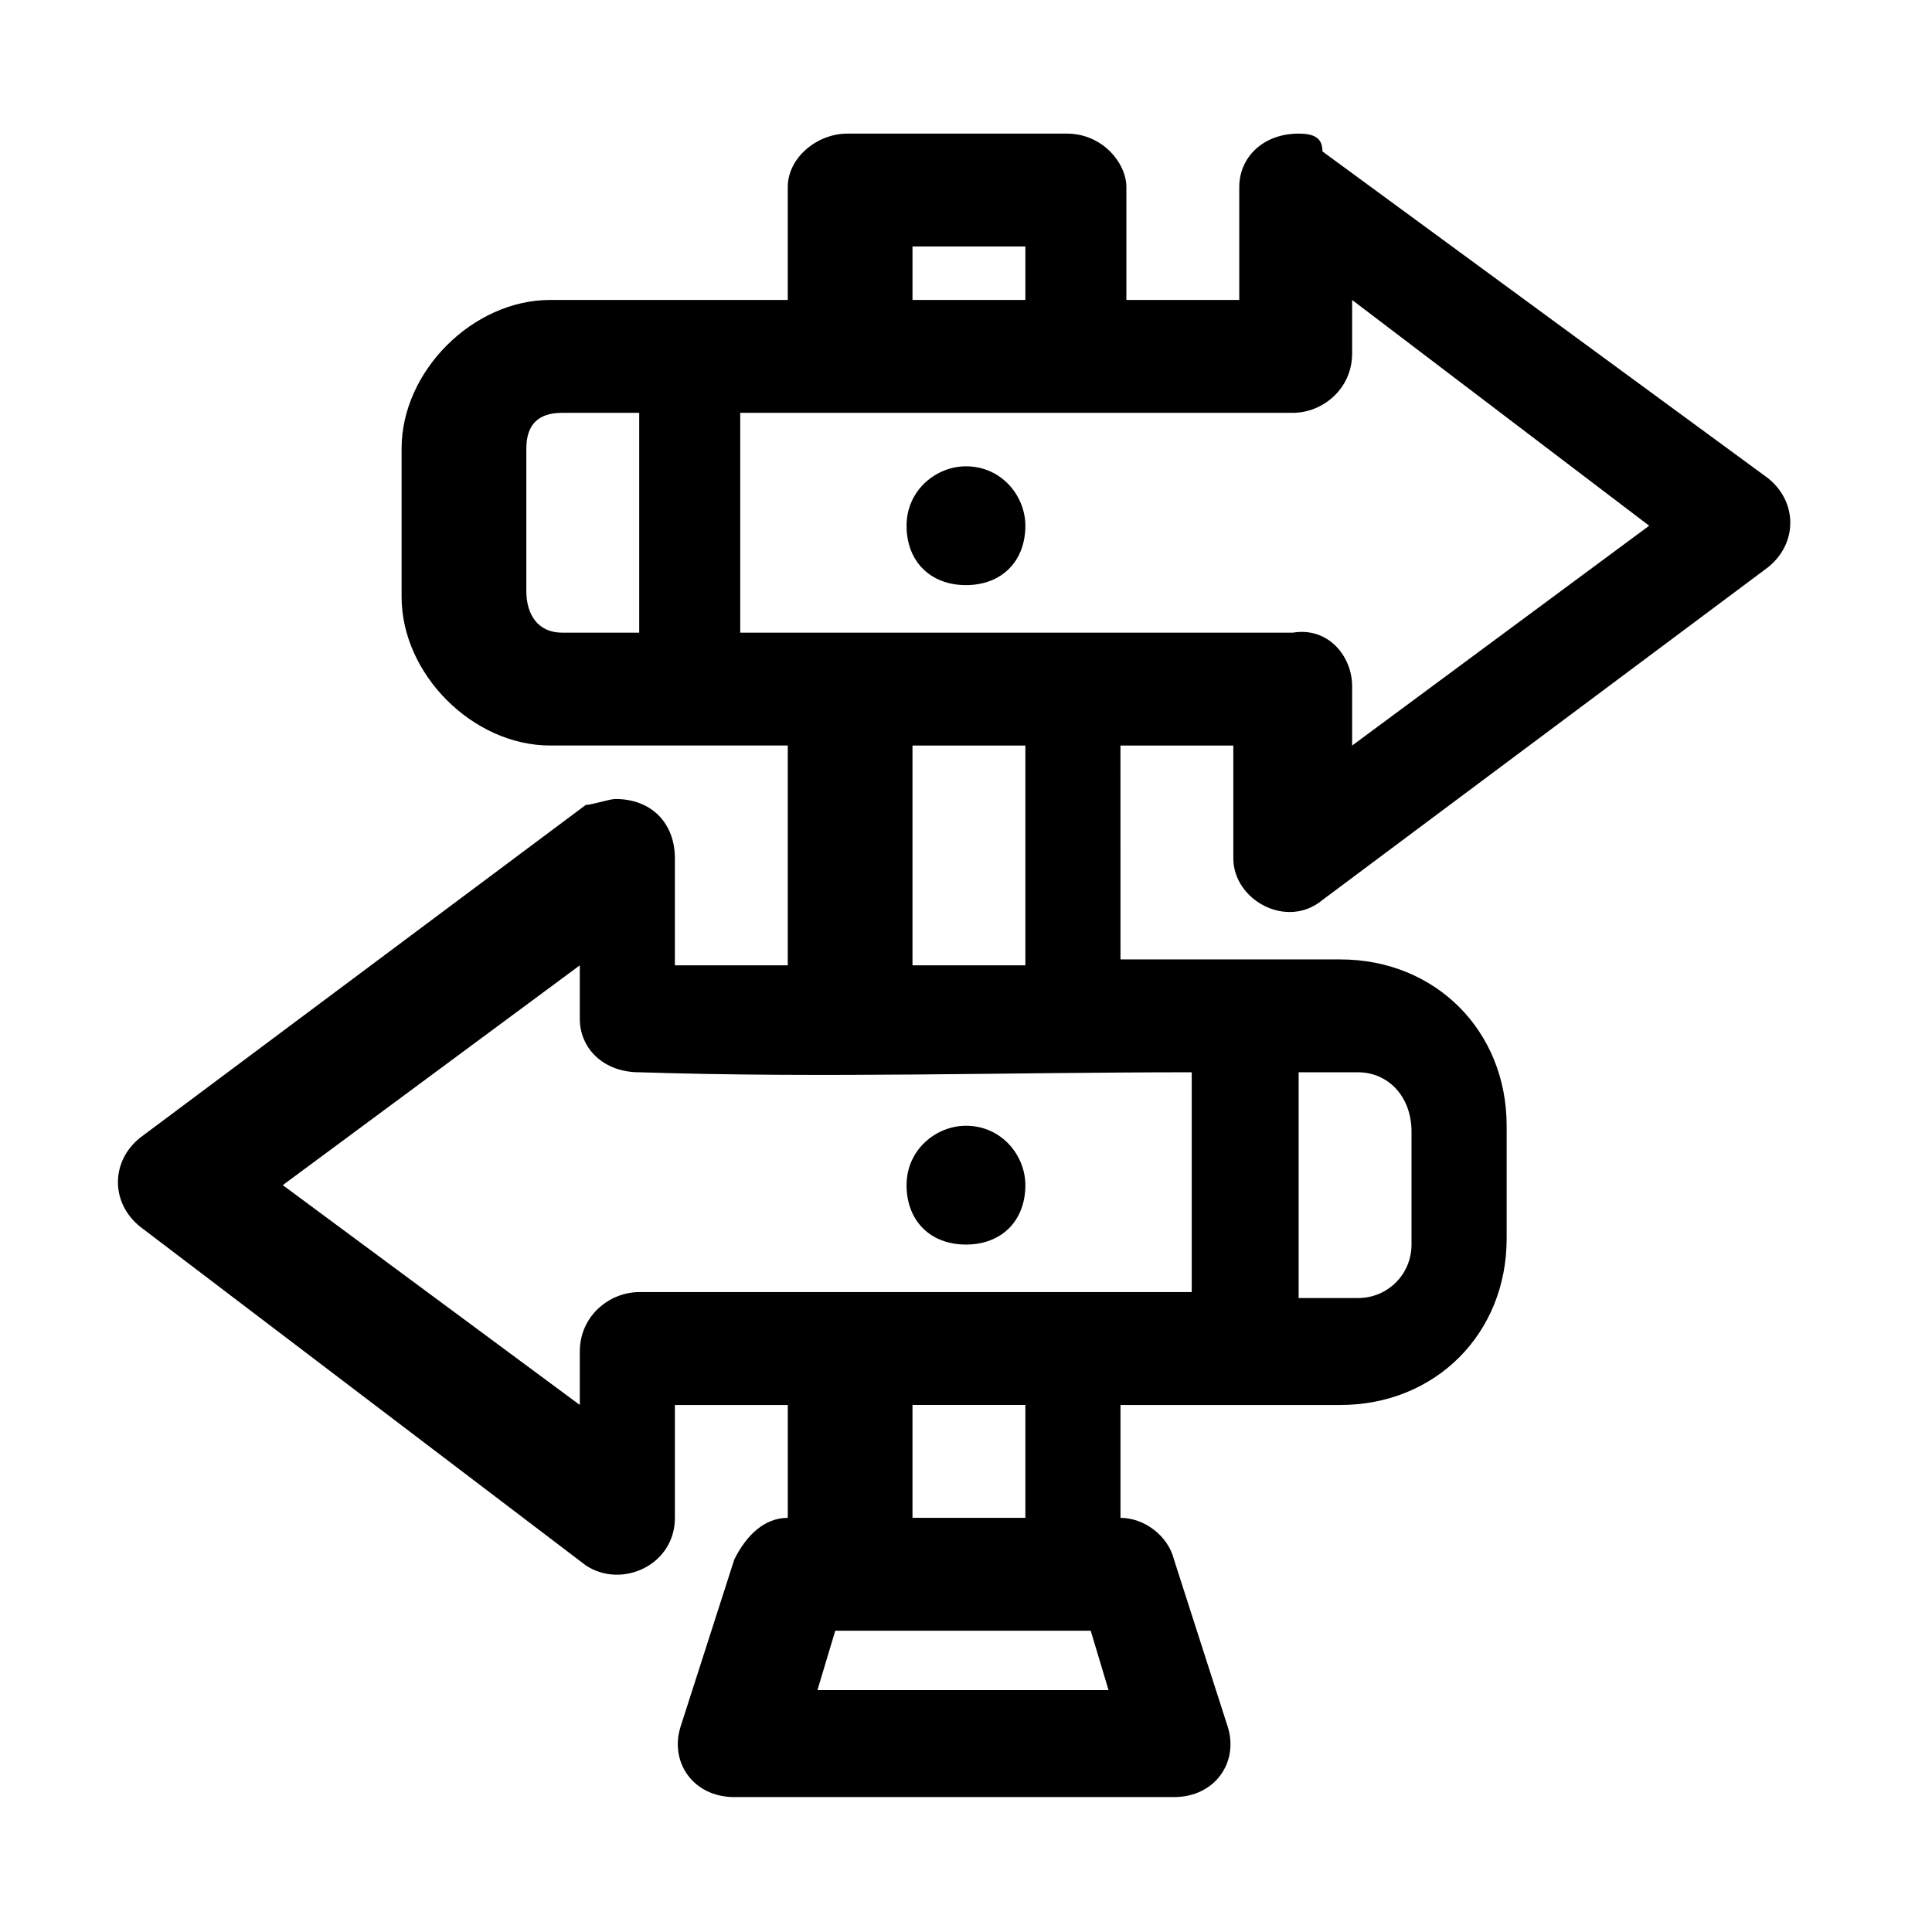 <?xml version="1.0" encoding="UTF-8"?>
<!-- Uploaded to: ICON Repo, www.iconrepo.com, Generator: ICON Repo Mixer Tools -->
<svg fill="#000000" width="800px" height="800px" version="1.1" viewBox="144 144 512 512" xmlns="http://www.w3.org/2000/svg">
 <path d="m488.16 179.41c-9.445 0-15.742 6.297-15.742 14.168v29.914h-29.914v-29.914c0-6.297-6.297-14.168-15.742-14.168h-58.254c-7.871 0-15.742 6.297-15.742 14.168v29.914h-62.977c-20.469 0-39.359 18.895-39.359 39.359v39.359c0 20.469 18.895 39.359 39.359 39.359h62.977v58.254h-29.914v-28.34c0-9.445-6.297-15.742-15.742-15.742-1.574 0-6.297 1.574-7.871 1.574l-118.08 88.168c-7.871 6.297-7.871 17.32 0 23.617l118.08 89.742c9.445 6.297 23.617 0 23.617-12.594v-29.914h29.914v29.914c-6.297 0-11.02 4.723-14.168 11.02l-14.168 44.082c-3.148 9.445 3.148 18.895 14.168 18.895h116.51c11.02 0 17.32-9.445 14.168-18.895l-14.168-44.082c-1.574-6.297-7.871-11.02-14.168-11.02v-29.914h58.254c25.191 0 44.082-18.895 44.082-44.082v-29.914c0-25.191-18.895-44.082-44.082-44.082h-58.254l-0.012-56.684h29.914v29.914c0 11.02 14.168 18.895 23.617 11.02l118.08-88.168c7.871-6.297 7.871-17.32 0-23.617l-118.08-86.594c-0.004-3.144-1.578-4.719-6.301-4.719zm-102.34 29.914h29.914v14.168h-29.914zm116.51 14.172 78.719 59.828-78.719 58.254v-15.746c0-7.871-6.297-15.742-15.742-14.168h-146.42v-58.254h146.42c7.871 0 15.742-6.297 15.742-15.742zm-209.4 29.91h20.469v58.254h-20.469c-6.297 0-9.445-4.723-9.445-11.02v-37.785c0-6.297 3.148-9.449 9.445-9.449zm107.06 14.172c-7.871 0-15.742 6.297-15.742 15.742 0 9.445 6.297 15.742 15.742 15.742s15.742-6.297 15.742-15.742c0-7.871-6.297-15.742-15.742-15.742zm-14.172 73.996h29.914v58.254h-29.914zm-88.164 58.254v14.168c0 7.871 6.297 14.168 15.742 14.168 48.805 1.574 97.613 0 146.42 0v58.254h-146.42c-7.871 0-15.742 6.297-15.742 15.742v14.168l-78.719-58.254zm190.5 28.34h15.742c7.871 0 14.168 6.297 14.168 15.742v29.914c0 7.871-6.297 14.168-14.168 14.168h-15.742zm-88.164 14.168c-7.871 0-15.742 6.297-15.742 15.742 0 9.445 6.297 15.742 15.742 15.742s15.742-6.297 15.742-15.742c0-7.871-6.297-15.742-15.742-15.742zm-14.172 73.996h29.914v29.914h-29.914zm47.234 59.828 4.723 15.742h-77.145l4.723-15.742z" fill-rule="evenodd"/>
</svg>